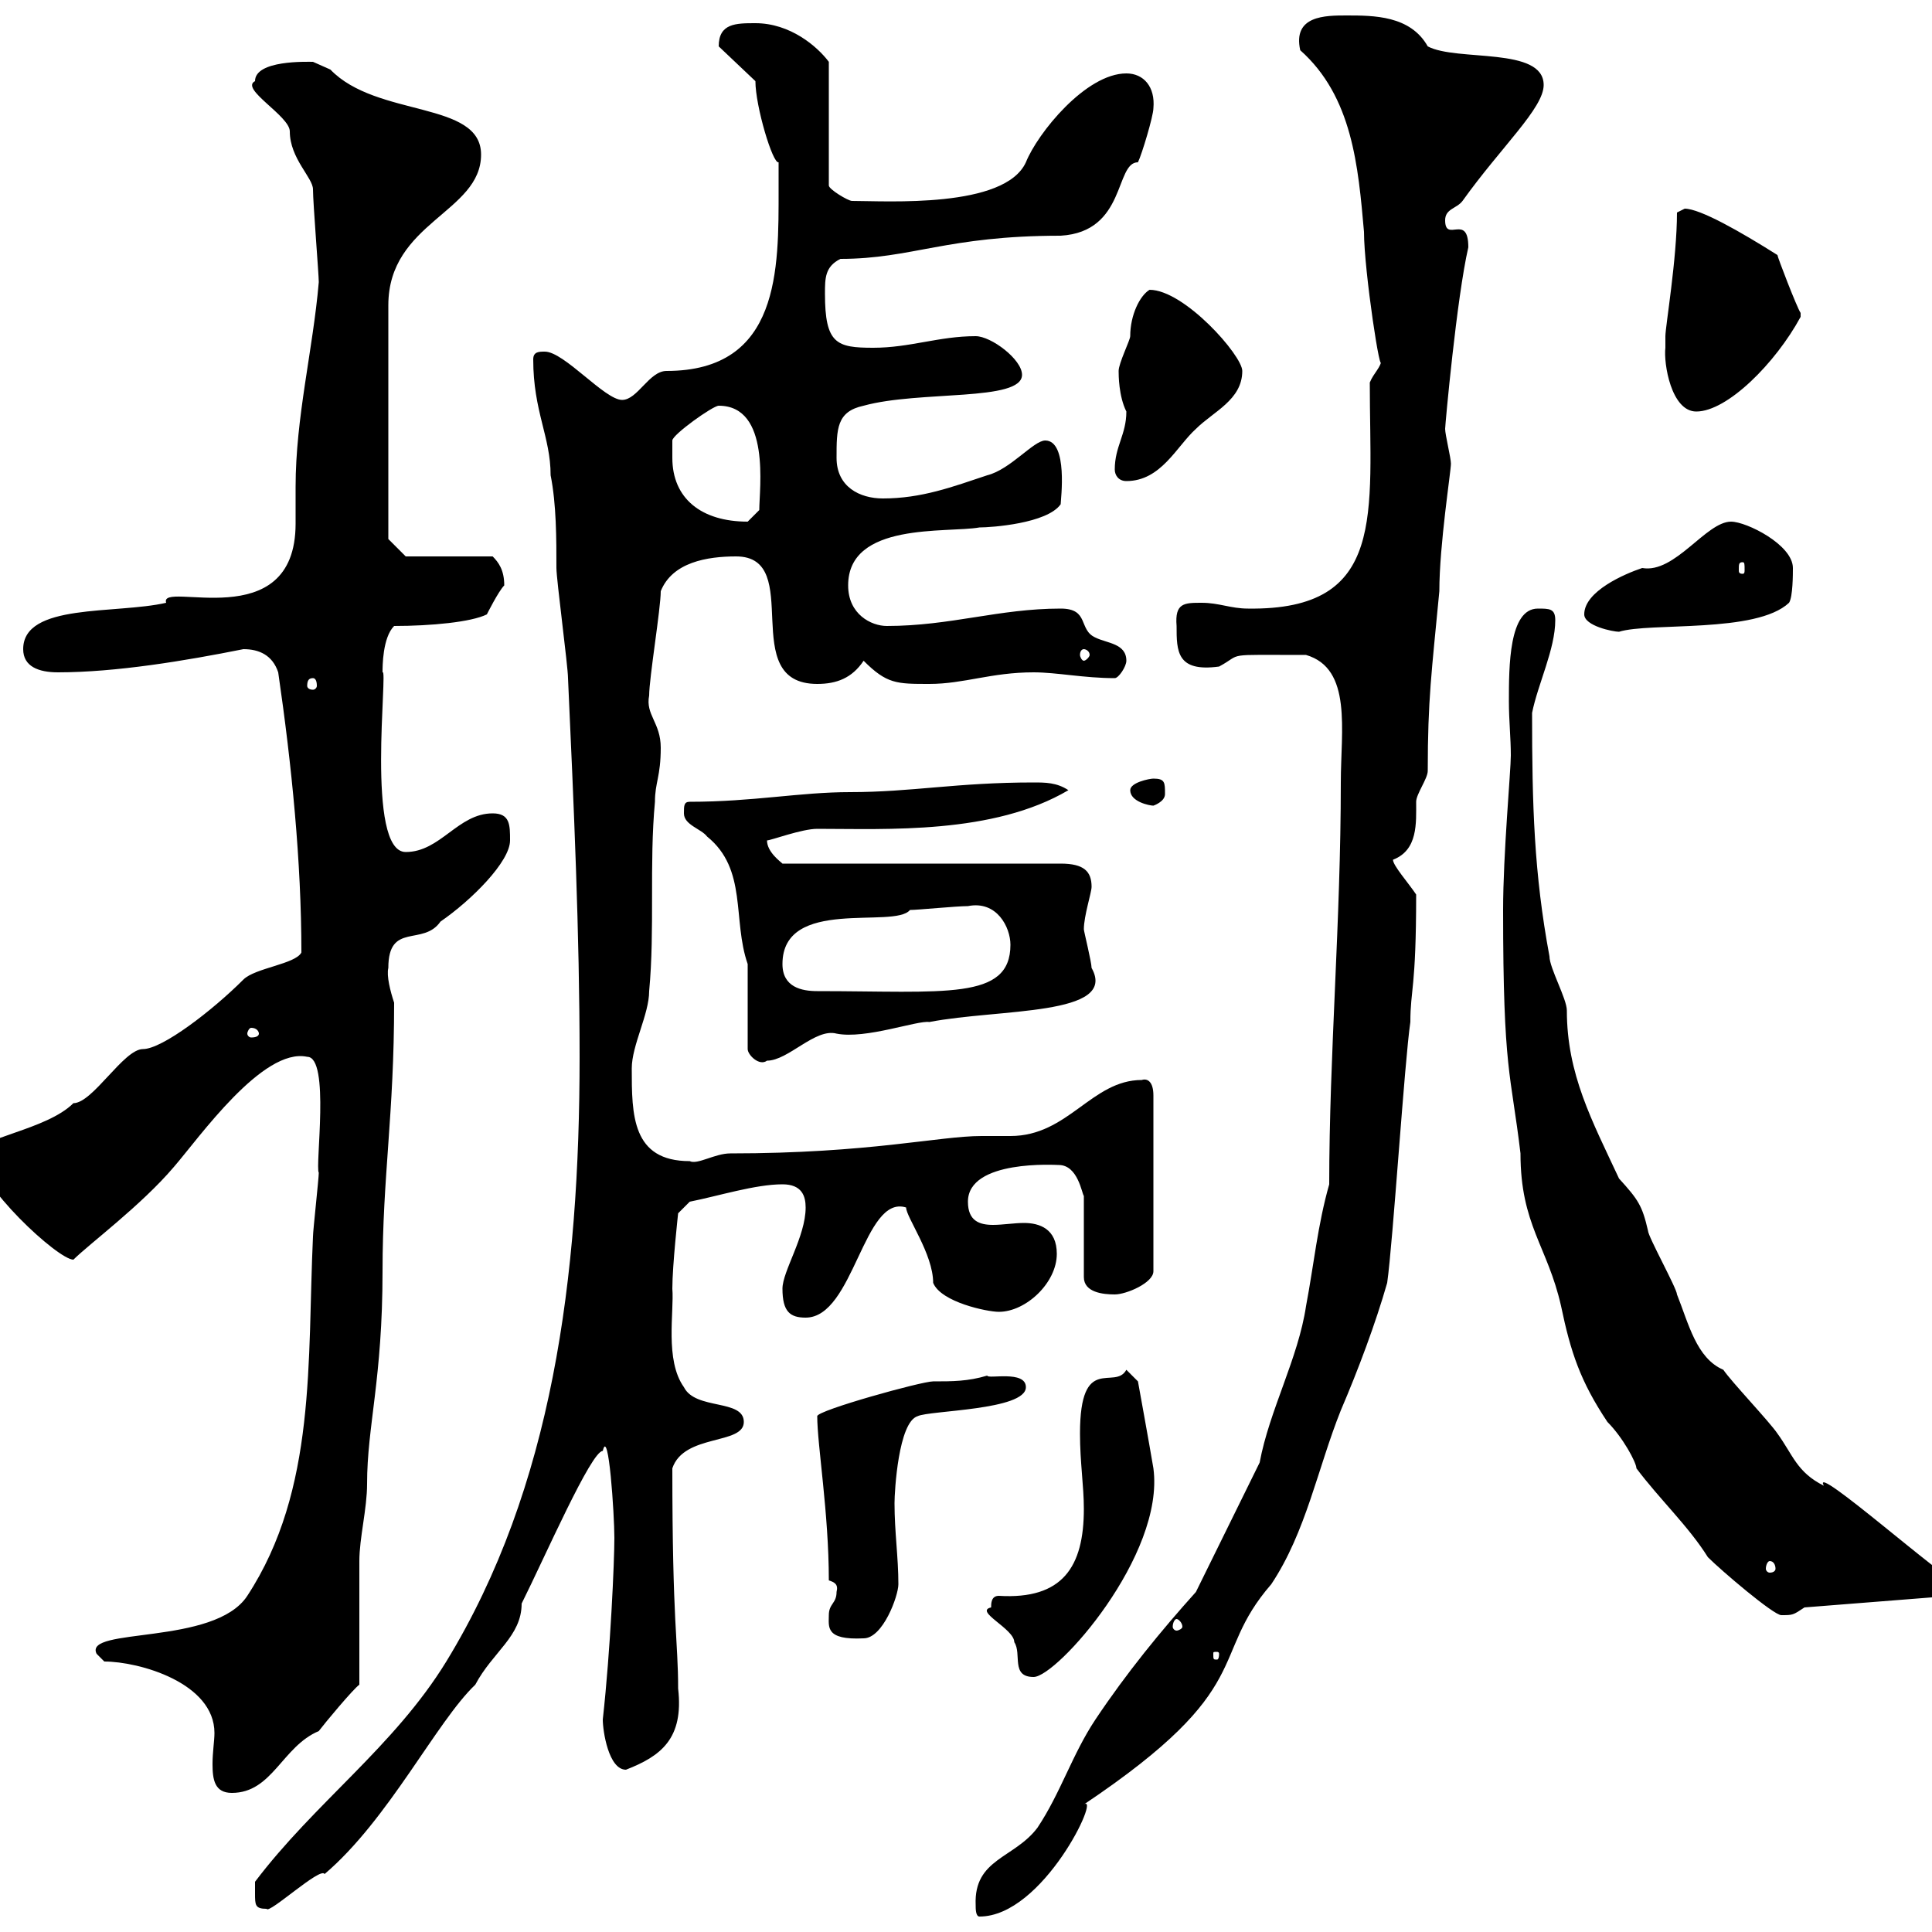 <svg xmlns="http://www.w3.org/2000/svg" xmlns:xlink="http://www.w3.org/1999/xlink" width="300" height="300"><path d="M151.50 295.80C151.50 296.40 151.50 297.60 152.10 297.60C162 297.60 171 278.40 168.30 280.20C195.60 261.90 187.50 257.40 197.40 246C202.80 237.90 204.60 228 208.20 219C210.90 212.70 213.60 205.50 215.40 199.20C216.30 192.90 218.10 164.70 219 158.70C219 153.60 219.90 153.60 219.90 138.90C218.70 137.10 216.30 134.40 216.30 133.50C220.20 132 219.90 127.80 219.90 124.50C219.90 123.30 221.70 120.90 221.70 119.70C221.70 108.60 222.30 104.40 223.50 91.80C223.50 84.60 225.30 73.20 225.30 72C225.30 71.10 224.40 67.50 224.40 66.60C224.40 66 226.20 46.20 228 38.40C228 33 224.40 37.80 224.40 34.20C224.40 32.40 226.20 32.40 227.10 31.20C233.10 22.80 239.70 16.80 239.70 13.20C239.70 7.20 226.20 9.60 221.70 7.20C219 2.40 213.30 2.40 209.10 2.40C205.80 2.40 200.70 2.40 201.90 7.80C210 15 210.90 25.80 211.80 36C211.80 42 214.50 59.70 214.50 55.80C214.50 57 213.30 57.90 212.70 59.40C212.70 79.80 215.40 94.80 193.80 94.50C191.10 94.50 189.30 93.60 186.60 93.60C183.90 93.60 182.40 93.60 182.70 97.20C182.70 101.10 182.70 104.40 189.30 103.50C193.20 101.40 189.60 101.70 202.80 101.70C210 103.80 208.20 113.40 208.20 121.50C208.20 143.10 206.40 163.80 206.40 183.90C204.60 190.20 204 196.50 202.80 202.80C201.60 210.90 197.10 219 195.60 227.10L185.70 247.20C180.30 253.20 174.90 259.80 170.10 267C166.50 272.40 164.70 278.40 161.10 283.80C157.50 288.60 151.20 288.60 151.50 295.80ZM39.60 294C39.60 295.80 39.60 296.40 41.40 296.40C41.70 297.30 49.80 289.80 50.40 291C60.30 282.60 67.80 267.30 73.80 261.60C76.50 256.50 81 254.10 81 249C84.60 241.80 91.80 225.30 93.60 225.30C94.50 221.40 95.40 235.20 95.40 238.80C95.40 242.40 94.80 256.20 93.60 267C93.60 268.80 94.50 274.80 97.20 274.80C102.60 272.70 106.20 270 105.30 262.20C105.30 254.70 104.40 252.30 104.40 228C106.20 222.60 115.50 224.40 115.50 220.80C115.50 217.20 108 219 106.20 215.40C103.20 211.20 104.70 203.70 104.40 200.10C104.40 196.50 105.30 188.40 105.30 188.40L107.10 186.60C111.60 185.70 117.30 183.90 121.50 183.90C124.50 183.90 125.10 185.70 125.10 187.50C125.10 192 121.50 197.40 121.50 200.10C121.50 203.70 122.70 204.60 125.10 204.60C132.60 204.60 134.10 185.40 140.70 187.50C140.70 189 144.90 194.70 144.90 199.20C146.10 202.20 153.30 203.70 155.10 203.70C159.30 203.70 164.10 199.20 164.10 194.70C164.10 190.80 161.40 189.90 159 189.90C157.50 189.90 155.70 190.20 154.20 190.20C152.10 190.20 150.30 189.60 150.30 186.60C150.30 180 164.10 180.90 164.40 180.90C167.40 180.90 168 185.40 168.30 185.70L168.30 198.30C168.30 200.70 171.30 201 173.10 201C174.90 201 179.10 199.20 179.10 197.40L179.10 170.10C179.10 168 178.20 167.40 177.30 167.70C169.50 167.70 165.90 176.40 156.90 176.40C155.40 176.40 153.90 176.40 152.40 176.40C145.80 176.40 135 179.10 113.40 179.10C111 179.10 108.30 180.90 107.10 180.30C98.10 180.30 98.10 173.10 98.10 165.90C98.10 162.30 100.80 157.50 100.80 153.90C101.70 144.30 100.80 134.10 101.70 124.50C101.70 121.50 102.60 120.60 102.60 116.10C102.60 112.20 100.20 111 100.80 108C100.80 105.30 102.60 94.50 102.60 91.80C104.40 87.30 109.80 86.40 114.30 86.40C125.10 86.40 114.30 106.20 126.90 106.20C129.90 106.20 132.30 105.30 134.10 102.60C137.70 106.20 139.20 106.20 144.30 106.20C149.70 106.20 153.90 104.40 160.50 104.40C164.10 104.40 168.30 105.30 173.10 105.30C173.70 105.30 174.90 103.50 174.90 102.60C174.90 99.90 171.90 99.90 170.10 99C167.40 97.80 169.20 94.50 164.70 94.50C155.10 94.50 147.60 97.20 137.70 97.20C135.30 97.20 131.70 95.40 131.70 90.90C131.70 81 147 82.80 152.10 81.90C153.90 81.90 162.60 81.30 164.70 78.30C164.70 77.70 165.90 68.40 162.30 68.40C160.50 68.40 156.90 72.90 153.30 73.80C147.90 75.60 143.10 77.40 137.10 77.40C133.50 77.40 129.90 75.60 129.90 71.10C129.90 66.60 129.90 63.90 134.10 63C142.80 60.60 158.70 62.40 158.70 58.20C158.70 55.80 153.90 52.20 151.50 52.20C145.80 52.20 141.30 54 135.60 54C129.90 54 128.10 53.40 128.10 45.60C128.10 43.20 128.10 41.40 130.50 40.20C141.60 40.20 147 36.60 164.70 36.60C174.90 36 173.10 25.20 176.70 25.20C177.30 24 179.10 18 179.10 16.80C179.40 13.50 177.60 11.40 174.90 11.40C168.60 11.40 161.10 20.70 159.30 25.20C156 32.40 137.70 31.20 132.30 31.20C131.70 31.20 128.70 29.40 128.70 28.80L128.70 9.60C126.90 7.20 122.70 3.60 117.30 3.60C114.30 3.60 111.60 3.60 111.60 7.20L117.30 12.60C117.30 16.50 120 25.50 120.90 25.20C120.90 25.80 120.90 29.40 120.90 29.40C120.90 41.70 121.20 57.60 103.50 57.60C100.80 57.60 99 62.10 96.60 62.10C93.90 62.10 87.60 54.60 84.60 54.60C83.70 54.60 82.80 54.60 82.80 55.80C82.80 63.90 85.50 67.80 85.50 73.80C86.40 78.30 86.40 83.70 86.40 88.20C86.40 90 88.20 103.50 88.20 105.30C89.10 125.10 90 144.90 90 164.10C90 198.30 85.80 231 69.30 258C61.20 271.20 48.90 279.90 39.60 292.20C39.60 292.20 39.60 292.80 39.60 294ZM16.20 258C21.60 258 33.30 261.30 33.30 269.10C33.30 270.30 33 272.10 33 273.90C33 276.30 33.30 278.40 36 278.40C42.30 278.40 43.80 271.20 49.50 268.80C50.40 267.60 54.90 262.20 55.80 261.60C55.80 258.60 55.80 245.40 55.80 242.40C55.80 238.80 57 234.30 57 230.40C57 221.40 59.40 214.20 59.40 197.40C59.40 182.70 61.20 173.10 61.20 155.70C60.60 153.90 60 151.50 60.30 150.30C60.30 143.10 65.70 147 68.40 143.10C73.20 139.80 79.20 133.80 79.20 130.50C79.20 128.10 79.20 126.30 76.50 126.30C71.10 126.30 68.40 132.30 63 132.30C56.70 132.30 60.30 103.50 59.40 104.40C59.40 103.50 59.40 99 61.20 97.20C66.90 97.20 73.20 96.60 75.60 95.40C75.60 95.40 77.40 91.80 78.30 90.90C78.30 88.50 77.40 87.30 76.50 86.40L63 86.40L60.30 83.70L60.30 47.40C60.30 34.50 74.70 33 74.70 24C74.70 15.60 58.50 18.30 51.30 10.80C51.30 10.80 48.60 9.60 48.60 9.60C47.70 9.60 39.60 9.30 39.60 12.60C37.20 13.80 45 18 45 20.40C45 24.60 48.60 27.60 48.60 29.40C48.60 31.50 49.50 42.60 49.50 43.80C48.60 54.30 45.90 64.80 45.90 75.60C45.90 77.70 45.90 79.50 45.90 81.30C45.90 99 24.60 90 25.80 93.60C18 95.40 3.60 93.60 3.60 100.80C3.60 103.50 6 104.40 9 104.40C18 104.40 28.80 102.60 37.80 100.80C40.20 100.80 42.30 101.70 43.20 104.40C45.30 118.80 46.80 133.80 46.80 147.90C45.90 149.70 39.60 150.30 37.80 152.10C33 156.90 25.20 162.90 22.20 162.90C19.20 162.90 14.40 171.30 11.40 171.30C7.20 175.50-3.60 176.70-3.60 179.10C-3.60 183.90 9 195.60 11.40 195.60C13.80 193.20 21.90 187.20 27 181.20C30.90 176.70 40.80 162.60 47.70 164.10C51.30 164.10 48.90 181.20 49.50 182.10C49.50 183 48.60 191.10 48.60 192C47.70 211.20 49.20 231.30 38.40 247.80C33.30 255.60 12.90 252.60 15 256.80C15 256.80 16.20 258 16.20 258ZM153.90 249.60C151.20 250.20 157.50 252.90 157.50 255C158.70 256.80 156.90 260.40 160.50 260.40C164.10 260.40 180.90 241.50 179.10 228C178.50 224.40 176.70 214.50 176.70 214.50L174.90 212.70C173.10 216 167.70 210 167.70 222.60C167.70 227.10 168.30 230.70 168.30 234.30C168.30 243.30 165 248.40 155.10 247.80C153.90 247.80 153.90 249 153.90 249.60ZM189.30 256.80C189.30 257.70 189 257.70 189 257.70C188.40 257.70 188.40 257.70 188.40 256.80C188.40 256.50 188.40 256.50 189 256.50C189 256.50 189.30 256.50 189.30 256.80ZM128.70 250.80C128.70 252.60 128.10 254.70 134.10 254.40C137.10 254.40 139.50 247.80 139.50 246C139.50 241.80 138.90 237.90 138.90 233.40C138.90 231.60 139.50 220.80 142.50 219.90C144.30 219 159.30 219 159.30 215.40C159.30 212.70 153.30 214.20 153.30 213.60C150.30 214.50 147.90 214.50 144.90 214.50C143.10 214.50 126.90 219 126.90 219.90C126.90 224.40 128.70 234.90 128.70 245.40C129.60 245.70 130.20 246 129.90 247.20C129.90 249 128.70 249 128.70 250.80ZM182.70 251.40C183 251.40 183.60 252 183.60 252.60C183.60 252.90 183 253.20 182.70 253.20C182.40 253.20 182.10 252.90 182.10 252.60C182.10 252 182.40 251.40 182.70 251.40ZM233.40 141.30C233.40 166.50 234.60 166.50 236.10 179.10C236.10 190.20 240.30 193.50 242.40 202.80C243.90 210 245.40 214.50 249.60 220.80C252 223.20 254.10 227.10 254.10 228C257.70 232.80 262.20 237 265.20 241.80C267.30 243.90 275.40 250.80 276.60 250.80C278.40 250.80 278.40 250.80 280.20 249.60L303 247.80C303.60 247.80 303.60 246.90 303.60 245.40C302.70 246 281.10 226.80 283.20 230.70C279 228.60 278.40 225.90 276 222.60C274.80 220.80 268.80 214.50 267.60 212.70C263.40 210.90 262.20 205.50 260.40 201C260.40 200.10 255.90 192 255.90 191.10C255 187.20 254.40 186.30 251.40 183C247.20 174 243.30 166.80 243.30 156.90C243.30 155.10 240.60 150.30 240.60 148.50C238.20 135.60 237.90 125.10 237.90 110.70C238.80 106.20 241.50 100.80 241.50 96.30C241.50 94.50 240.60 94.50 238.80 94.50C234.30 94.50 234.30 103.50 234.30 108.90C234.30 111.90 234.60 114.60 234.60 117.30C234.60 119.70 233.40 132.60 233.40 141.30ZM274.80 242.40C275.40 242.40 275.70 243 275.70 243.60C275.70 243.90 275.40 244.20 274.80 244.20C274.50 244.20 274.20 243.90 274.20 243.60C274.20 243 274.50 242.40 274.80 242.40ZM116.10 149.70L116.10 162.90C116.10 163.80 117.90 165.60 119.10 164.70C122.40 164.70 126.60 159.60 129.90 160.50C134.40 161.40 142.50 158.40 144.30 158.70C155.10 156.60 173.70 157.80 169.50 150.30C169.50 149.40 168.30 144.60 168.30 144.30C168.30 142.20 169.50 138.60 169.50 137.70C169.50 135.30 168.30 134.10 164.70 134.10L121.50 134.10C121.20 133.80 119.10 132.30 119.10 130.50C119.70 130.50 124.50 128.70 126.90 128.70C137.70 128.70 154.20 129.60 165.90 122.70C164.10 121.50 162.30 121.50 160.50 121.50C148.50 121.50 141.60 123 132 123C124.20 123 117 124.50 107.10 124.50C106.20 124.50 106.20 125.10 106.20 126.30C106.20 128.10 108.90 128.70 109.80 129.90C116.10 135 113.70 142.80 116.10 149.70ZM40.20 160.50C40.20 160.80 39.90 161.10 39 161.10C38.70 161.10 38.40 160.80 38.40 160.50C38.40 160.20 38.70 159.60 39 159.60C39.90 159.60 40.20 160.20 40.20 160.50ZM121.50 149.70C121.50 139.20 138.90 144.30 141.30 141.30C142.50 141.30 148.50 140.70 150.30 140.70C154.80 139.80 156.90 144 156.90 146.70C156.90 155.40 146.70 153.90 126.90 153.90C124.50 153.90 121.50 153.30 121.50 149.70ZM175.50 122.70C175.50 124.50 178.50 125.10 179.10 125.10C179.10 125.10 180.90 124.50 180.90 123.30C180.90 121.50 180.90 120.90 179.10 120.90C178.50 120.90 175.50 121.50 175.50 122.70ZM48.60 105.30C48.90 105.30 49.20 105.60 49.20 106.50C49.20 106.80 48.90 107.10 48.60 107.10C48 107.10 47.70 106.80 47.70 106.50C47.70 105.60 48 105.30 48.60 105.30ZM168.30 100.80C168.60 100.80 169.20 101.10 169.20 101.70C169.20 102 168.60 102.60 168.30 102.60C168 102.60 167.70 102 167.70 101.70C167.70 101.10 168 100.80 168.30 100.80ZM246 95.40C246 97.20 250.50 98.10 251.40 98.10C256.20 96.60 272.70 98.40 277.80 93.60C278.40 92.70 278.40 89.10 278.40 88.20C278.40 84.60 271.20 81 268.80 81C264.90 81 260.10 89.10 255 88.20C252.30 89.10 246 91.80 246 95.40ZM270.60 87.30C270.90 87.30 270.90 87.60 270.90 88.50C270.90 88.80 270.90 89.10 270.60 89.10C270 89.10 270 88.80 270 88.50C270 87.60 270 87.30 270.60 87.30ZM104.40 71.10C104.40 70.20 104.40 68.40 104.40 68.40C104.40 67.50 110.70 63 111.60 63C119.70 63 117.90 75.90 117.90 79.20C117.90 79.20 116.10 81 116.10 81C108.90 81 104.40 77.40 104.40 71.10ZM173.10 72.90C173.10 73.80 173.70 74.70 174.90 74.70C180.30 74.70 182.70 69.30 185.70 66.60C188.40 63.90 192.90 62.10 192.90 57.60C192.90 55.20 183.90 45 178.50 45C177 45.90 175.50 48.90 175.50 52.20C175.50 52.80 173.70 56.40 173.70 57.60C173.70 58.20 173.70 61.50 174.90 63.90C174.90 67.50 173.10 69.30 173.10 72.90ZM258.60 54C258.30 56.40 259.50 63.90 263.40 63.90C268.20 63.90 275.70 56.40 279.60 49.20C279.60 49.20 279.60 49.20 279.60 48.60C279 47.70 276 39.90 276 39.60C270.30 36 264 32.40 261.60 32.40C261.60 32.40 260.40 33 260.40 33C260.40 40.20 258.60 50.70 258.60 52.20C258.60 52.20 258.60 52.80 258.60 54Z"/></svg>